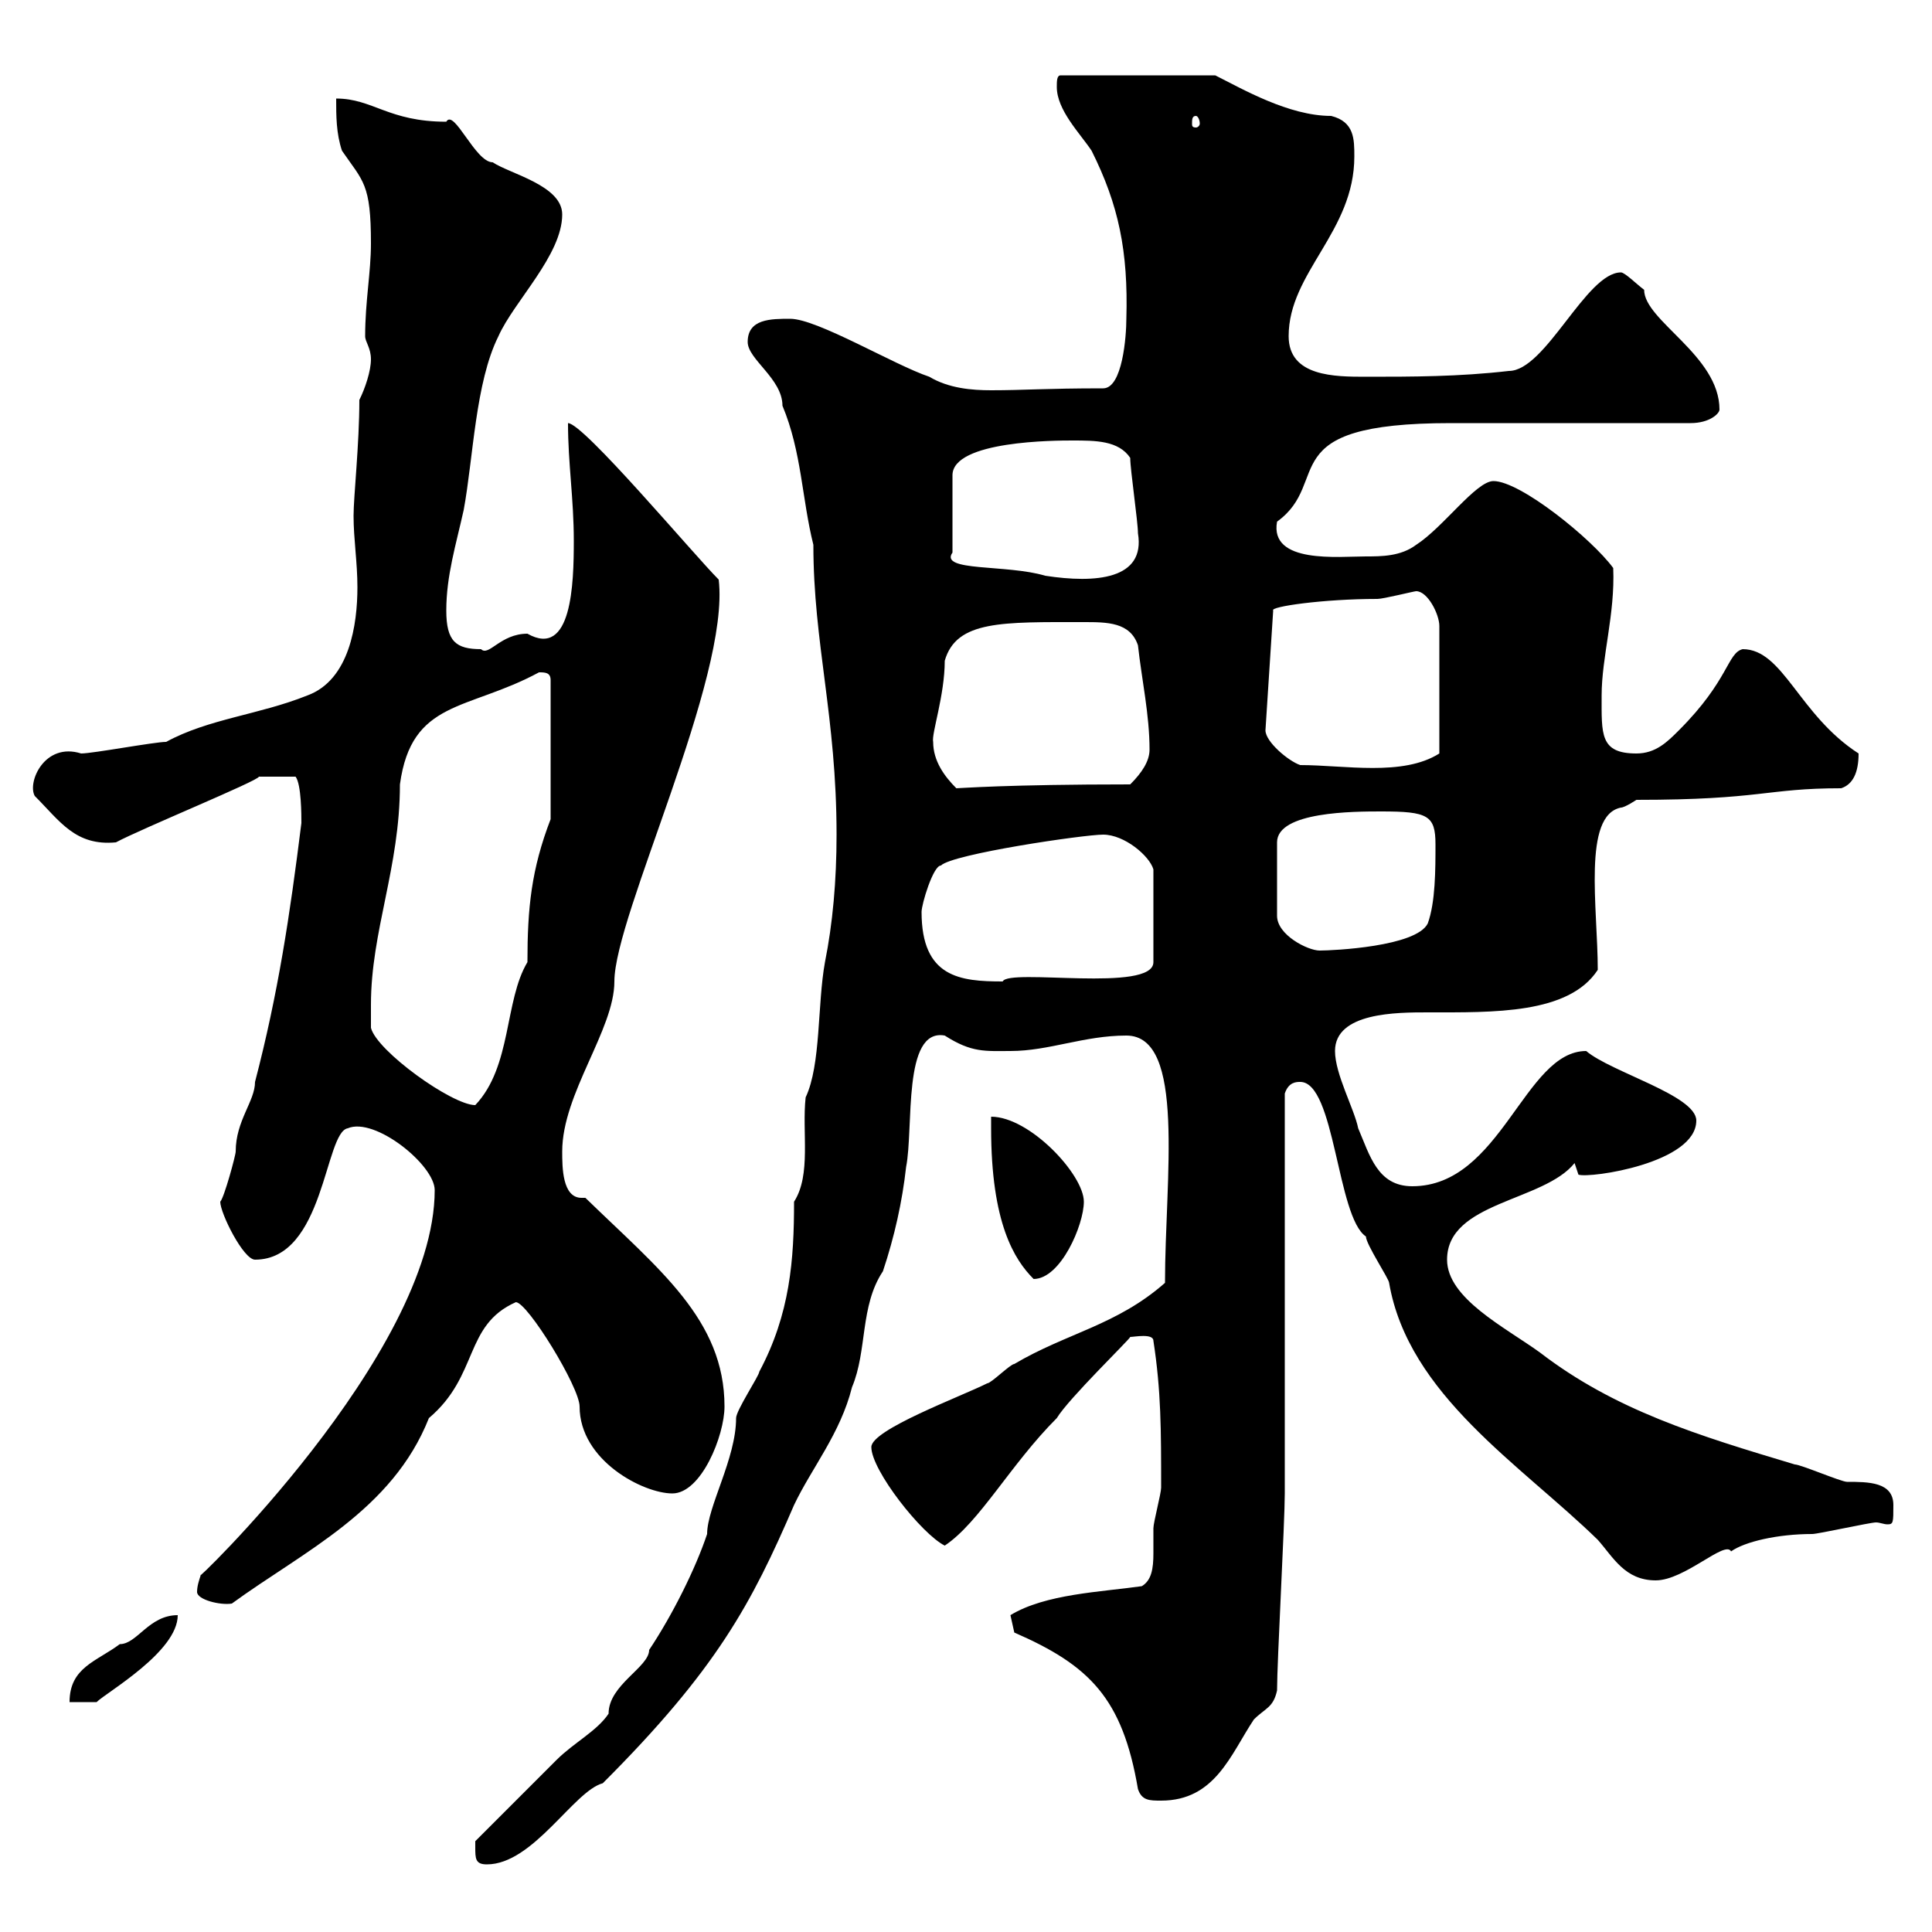 <svg xmlns="http://www.w3.org/2000/svg" xmlns:xlink="http://www.w3.org/1999/xlink" width="300" height="300"><path d="M73.80 286.80C73.80 288.60 73.80 289.50 75.60 289.50C82.80 289.50 89.10 278.10 93.60 276.90C111.30 259.20 116.70 249 123.30 233.70C126 228 130.50 222.60 132.30 215.40C134.70 209.70 133.50 202.80 137.10 197.40C138.90 192 140.10 186.60 140.70 181.20C141.90 175.20 140.10 159.60 146.70 160.80C150.90 163.50 153 163.20 156.90 163.20C162.90 163.20 168.30 160.80 174.90 160.80C184.20 160.80 180.90 183 180.90 199.20C173.40 205.80 165.60 207 157.50 211.80C156.90 211.80 153.90 214.80 153.30 214.80C149.10 216.90 135.30 222 135.30 224.70C135.30 228.30 143.10 238.20 146.70 240C152.10 236.40 156.90 227.40 164.10 220.20C165.90 217.20 175.50 207.90 175.50 207.60C176.10 207.60 179.10 207 179.10 208.20C180.30 216 180.30 222 180.30 231C180.30 231.90 179.10 236.40 179.10 237.30C179.10 238.50 179.10 240 179.10 241.20C179.10 243.60 178.80 245.40 177.30 246.30C171 247.20 162.30 247.50 156.90 250.80C156.90 250.80 157.50 253.50 157.50 253.50C169.20 258.60 174.30 263.70 176.70 277.80C177.30 279.60 178.50 279.60 180.30 279.60C188.70 279.60 191.10 272.40 194.70 267C196.50 265.20 197.70 265.20 198.30 262.50C198.30 258 199.50 236.40 199.50 231.90C199.50 222.90 199.50 178.80 199.50 169.80C200.10 168 201.30 168 201.90 168C207.30 168 207.60 189 212.10 192C212.10 193.20 215.70 198.60 215.70 199.20C218.70 216.60 236.10 227.40 248.10 239.10C250.50 241.80 252.30 245.40 257.10 245.40C261.60 245.40 267.90 239.10 268.80 240.90C270.90 239.40 276 238.20 281.40 238.20C282.30 238.20 290.40 236.40 291.30 236.40C291.90 236.40 292.50 236.70 293.10 236.70C294 236.70 294 236.40 294 233.70C294 230.10 290.10 230.10 286.80 230.10C285.90 230.10 279.60 227.40 278.70 227.40C263.70 222.90 250.80 219 239.10 210C233.70 206.10 224.70 201.60 224.70 195.60C224.70 186.60 239.70 186.60 244.50 180.60L245.10 182.40C246.90 183 263.40 180.60 263.40 174C263.40 170.10 250.20 166.50 246.30 163.20C236.70 163.20 233.10 184.20 219.30 184.20C213.90 184.20 212.70 179.40 210.90 175.20C210.30 172.20 207.30 166.80 207.30 163.20C207.30 157.20 216.90 157.20 221.70 157.20C231.90 157.20 243.60 157.50 248.10 150.60C248.10 141 245.70 126.60 251.70 125.40C252.30 125.40 254.10 124.20 254.10 124.20C273.60 124.20 274.20 122.40 285.90 122.40C287.70 121.80 288.60 120 288.60 117C279.30 111 276.90 100.80 270.60 100.80C268.20 101.40 268.50 105.60 260.70 113.40C258.90 115.20 257.10 117 254.10 117C248.40 117 248.70 114 248.70 108C248.70 102 250.80 95.40 250.50 88.20C247.20 83.70 236.10 74.70 231.90 74.70C229.20 74.70 224.10 81.90 219.90 84.60C217.50 86.40 214.50 86.40 212.10 86.40C207.90 86.40 197.10 87.60 198.30 81C207 74.70 197.10 65.70 225.30 65.70C230.70 65.70 257.10 65.70 262.50 65.70C265.50 65.70 267 64.20 267 63.60C267 55.20 255.30 49.80 255.30 45C254.10 44.10 252.30 42.30 251.70 42.30C246.30 42.30 240 57.60 234.30 57.60C226.50 58.50 219.30 58.50 212.10 58.50C207.30 58.50 200.10 58.50 200.10 52.20C200.10 42.30 210.30 36 210.30 24.30C210.30 21.60 210.30 18.90 206.70 18C200.10 18 192.90 13.80 188.70 11.70L164.70 11.70C164.10 11.70 164.10 12.60 164.10 13.50C164.10 17.10 167.70 20.70 169.50 23.40C173.70 31.80 175.20 39 174.90 49.50C174.90 52.20 174.30 60.30 171.30 60.30C162.30 60.30 159 60.60 153.90 60.60C150.90 60.60 147.30 60.30 144.30 58.50C138.90 56.70 126.90 49.50 122.70 49.50C119.70 49.50 116.10 49.50 116.10 53.10C116.10 55.80 121.50 58.80 121.50 63C124.50 70.20 124.50 77.40 126.30 84.60C126.30 99.90 129.90 111.30 129.90 129.60C129.90 136.80 129.30 143.40 128.10 149.40C126.90 156 127.50 165.30 125.10 170.40C124.50 175.80 126 182.40 123.30 186.60C123.30 195.60 122.70 204 117.90 213C117.90 213.60 114.30 219 114.30 220.20C114.30 226.50 109.80 234 109.80 238.20C108 243.60 104.40 250.80 100.80 256.20C100.80 258.90 94.50 261.60 94.50 266.10C92.70 268.80 89.10 270.60 86.40 273.30C84.60 275.10 75.60 284.10 73.80 285.90C73.80 285.90 73.80 286.80 73.80 286.80ZM27.60 250.80C23.10 250.80 21.30 255.30 18.60 255.30C15 258 10.80 258.90 10.80 264.30L15 264.30C16.50 262.80 27.60 256.50 27.60 250.80ZM30.60 247.20C30.60 248.40 34.20 249.30 36 249C47.10 240.90 60.90 234.60 66.60 220.20C74.40 213.60 72 205.80 80.10 202.20C81.90 202.20 90 215.40 90 218.40C90 226.80 99.90 231.90 104.40 231.90C108.90 231.90 112.50 222.90 112.50 218.40C112.50 204.90 102.30 197.10 90.90 186C90.60 186 90.60 186 90.30 186C87.30 186 87.30 181.20 87.30 178.80C87.30 169.80 95.40 159.90 95.40 152.40C95.40 142.20 113.40 105.30 111.60 90C107.70 86.10 90.60 65.70 88.20 65.70C88.20 72 89.10 77.40 89.10 84C89.10 90.60 88.80 102.30 81.90 98.40C77.70 98.40 75.90 102 74.70 100.80C70.80 100.80 69.30 99.60 69.30 94.80C69.30 89.40 70.80 84.60 72 79.20C73.50 71.10 73.80 59.40 77.40 52.20C79.80 46.80 87.30 39.60 87.30 33.30C87.30 28.80 79.20 27 76.50 25.20C73.80 25.20 70.50 16.80 69.30 18.90C60.30 18.90 57.90 15.30 52.20 15.30C52.20 18 52.20 20.70 53.10 23.40C56.40 28.20 57.60 28.50 57.60 37.80C57.60 42.30 56.70 46.80 56.70 52.20C56.70 53.10 57.60 54 57.60 55.80C57.60 57.60 56.70 60.30 55.80 62.10C55.80 69 54.90 77.10 54.90 80.10C54.90 83.70 55.50 87.30 55.50 91.20C55.50 96.90 54.30 105.60 47.70 108C40.20 111 32.40 111.60 25.80 115.20C24 115.20 14.40 117 12.60 117C6.90 115.20 4.20 121.50 5.40 123.60C9.30 127.50 11.70 131.40 18 130.80C21.90 128.70 40.20 121.20 40.20 120.60L45.90 120.60C46.80 121.80 46.80 126.60 46.80 127.80C45 142.20 43.20 154.20 39.60 168C39.60 171 36.60 174 36.60 178.80C36.60 179.40 34.80 186 34.20 186.60C34.20 188.40 37.80 195.60 39.60 195.60C50.40 195.60 50.40 175.80 54 175.20C58.20 173.40 67.50 180.90 67.50 184.80C67.50 210.30 28.80 247.20 31.20 244.50C30.90 245.40 30.60 246.30 30.60 247.20ZM153.90 173.40C153.90 173.40 153.90 175.20 153.90 175.20C153.90 189.90 157.50 195.60 160.50 198.60C164.70 198.60 168.30 190.20 168.30 186.60C168.30 182.40 159.90 173.40 153.90 173.40ZM57.60 156C57.60 144.60 62.10 134.70 62.10 121.80C63.90 108.60 72.60 110.40 83.70 104.40C84.60 104.40 85.50 104.40 85.50 105.60L85.50 127.20C82.50 135 81.90 141 81.90 149.40C78.30 155.40 79.50 165.60 73.80 171.60C70.20 171.60 58.50 163.20 57.60 159.60C57.60 159.60 57.60 157.20 57.60 156ZM143.10 141.60C143.10 140.40 144.90 134.40 146.10 134.40C147.90 132.60 168.30 129.60 171.30 129.60C174.60 129.60 178.50 132.90 179.10 135L179.10 149.40C179.10 154.20 156.60 150.30 155.70 152.40C149.10 152.40 143.10 151.80 143.10 141.60ZM214.50 126C221.70 126 222.90 126.60 222.90 131.10C222.90 135 222.90 140.10 221.70 143.40C219.90 147 207 147.60 204.90 147.60C203.10 147.60 198.30 145.20 198.30 142.20L198.30 130.80C198.30 126 210.30 126 214.50 126ZM144.90 115.20C144.60 114 146.70 108 146.70 102.60C148.50 96.30 155.70 96.60 168.30 96.60C171.90 96.60 175.50 96.60 176.70 100.20C177.30 105.60 178.50 111 178.50 116.40C178.50 118.20 177.30 120 175.50 121.80C156.30 121.80 149.10 122.40 148.50 122.40C146.70 120.60 144.90 118.20 144.90 115.20ZM196.50 113.40L197.70 94.80C197.10 94.20 205.50 93 213.90 93C214.80 93 219.60 91.80 219.90 91.80C221.70 91.80 223.50 95.40 223.50 97.20L223.50 117C217.80 120.60 208.80 118.80 201.90 118.80C200.10 118.20 196.50 115.20 196.50 113.40ZM166.50 68.40C170.10 68.40 173.70 68.40 175.50 71.10C175.50 72.90 176.70 81 176.70 82.80C177.90 90 170.10 90.60 162.30 89.40C156.30 87.60 145.80 88.80 147.90 85.80L147.90 73.80C147.90 68.40 164.10 68.40 166.50 68.40ZM185.70 18C186 18 186.30 18.60 186.30 19.20C186.30 19.50 186 19.80 185.70 19.80C185.10 19.80 185.10 19.50 185.10 19.20C185.10 18.60 185.10 18 185.70 18Z"/></svg>